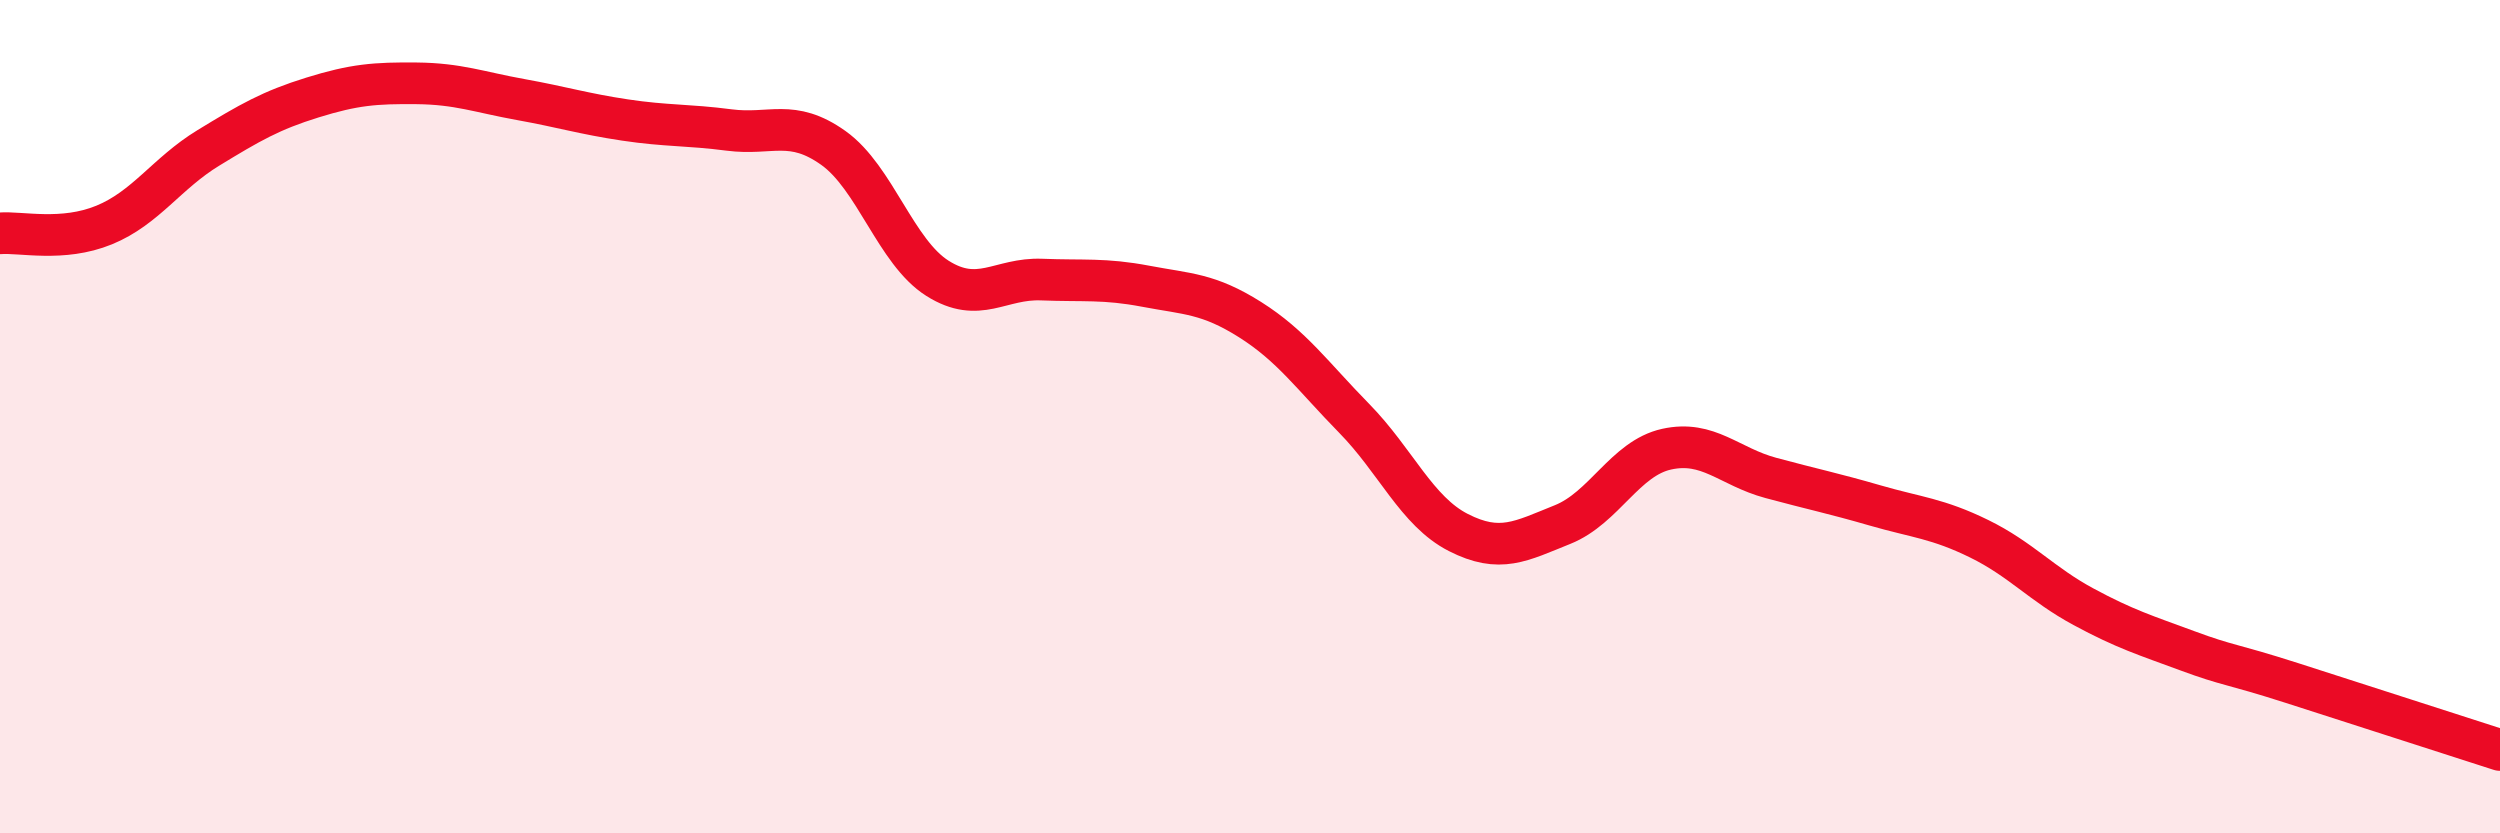 
    <svg width="60" height="20" viewBox="0 0 60 20" xmlns="http://www.w3.org/2000/svg">
      <path
        d="M 0,5.6 C 0.5,5.56 1.5,5.81 2.5,5.4 C 3.5,4.99 4,4.16 5,3.55 C 6,2.94 6.5,2.65 7.5,2.34 C 8.5,2.03 9,1.99 10,2 C 11,2.01 11.5,2.21 12.5,2.39 C 13.5,2.57 14,2.73 15,2.88 C 16,3.03 16.5,2.99 17.5,3.12 C 18.5,3.25 19,2.84 20,3.55 C 21,4.26 21.5,6.05 22.5,6.68 C 23.5,7.31 24,6.67 25,6.71 C 26,6.75 26.5,6.68 27.5,6.87 C 28.5,7.06 29,7.04 30,7.67 C 31,8.3 31.5,9.02 32.5,10.04 C 33.5,11.06 34,12.27 35,12.78 C 36,13.29 36.5,12.99 37.5,12.59 C 38.5,12.19 39,11 40,10.78 C 41,10.56 41.5,11.2 42.5,11.47 C 43.5,11.74 44,11.84 45,12.13 C 46,12.42 46.5,12.44 47.5,12.93 C 48.5,13.42 49,14.02 50,14.56 C 51,15.1 51.5,15.25 52.5,15.62 C 53.5,15.99 53.5,15.91 55,16.39 C 56.5,16.87 59,17.68 60,18L60 20L0 20Z"
        fill="#EB0A25"
        opacity="0.1"
        stroke-linecap="round"
        stroke-linejoin="round"
      />
      <path
        d="M 0,5.6 C 0.5,5.56 1.5,5.81 2.5,5.4 C 3.5,4.99 4,4.16 5,3.55 C 6,2.94 6.5,2.65 7.5,2.34 C 8.5,2.03 9,1.99 10,2 C 11,2.01 11.5,2.21 12.5,2.39 C 13.5,2.57 14,2.73 15,2.88 C 16,3.03 16.5,2.99 17.5,3.12 C 18.5,3.25 19,2.84 20,3.55 C 21,4.26 21.5,6.05 22.5,6.68 C 23.5,7.31 24,6.67 25,6.71 C 26,6.75 26.5,6.68 27.5,6.87 C 28.5,7.06 29,7.04 30,7.67 C 31,8.3 31.5,9.02 32.5,10.04 C 33.5,11.06 34,12.27 35,12.78 C 36,13.29 36.5,12.99 37.5,12.59 C 38.5,12.19 39,11 40,10.78 C 41,10.56 41.5,11.2 42.5,11.47 C 43.5,11.74 44,11.84 45,12.13 C 46,12.42 46.5,12.44 47.5,12.93 C 48.5,13.42 49,14.02 50,14.56 C 51,15.1 51.5,15.25 52.5,15.62 C 53.5,15.99 53.5,15.91 55,16.39 C 56.5,16.87 59,17.68 60,18"
        stroke="#EB0A25"
        stroke-width="1"
        fill="none"
        stroke-linecap="round"
        stroke-linejoin="round"
      />
    </svg>
  
